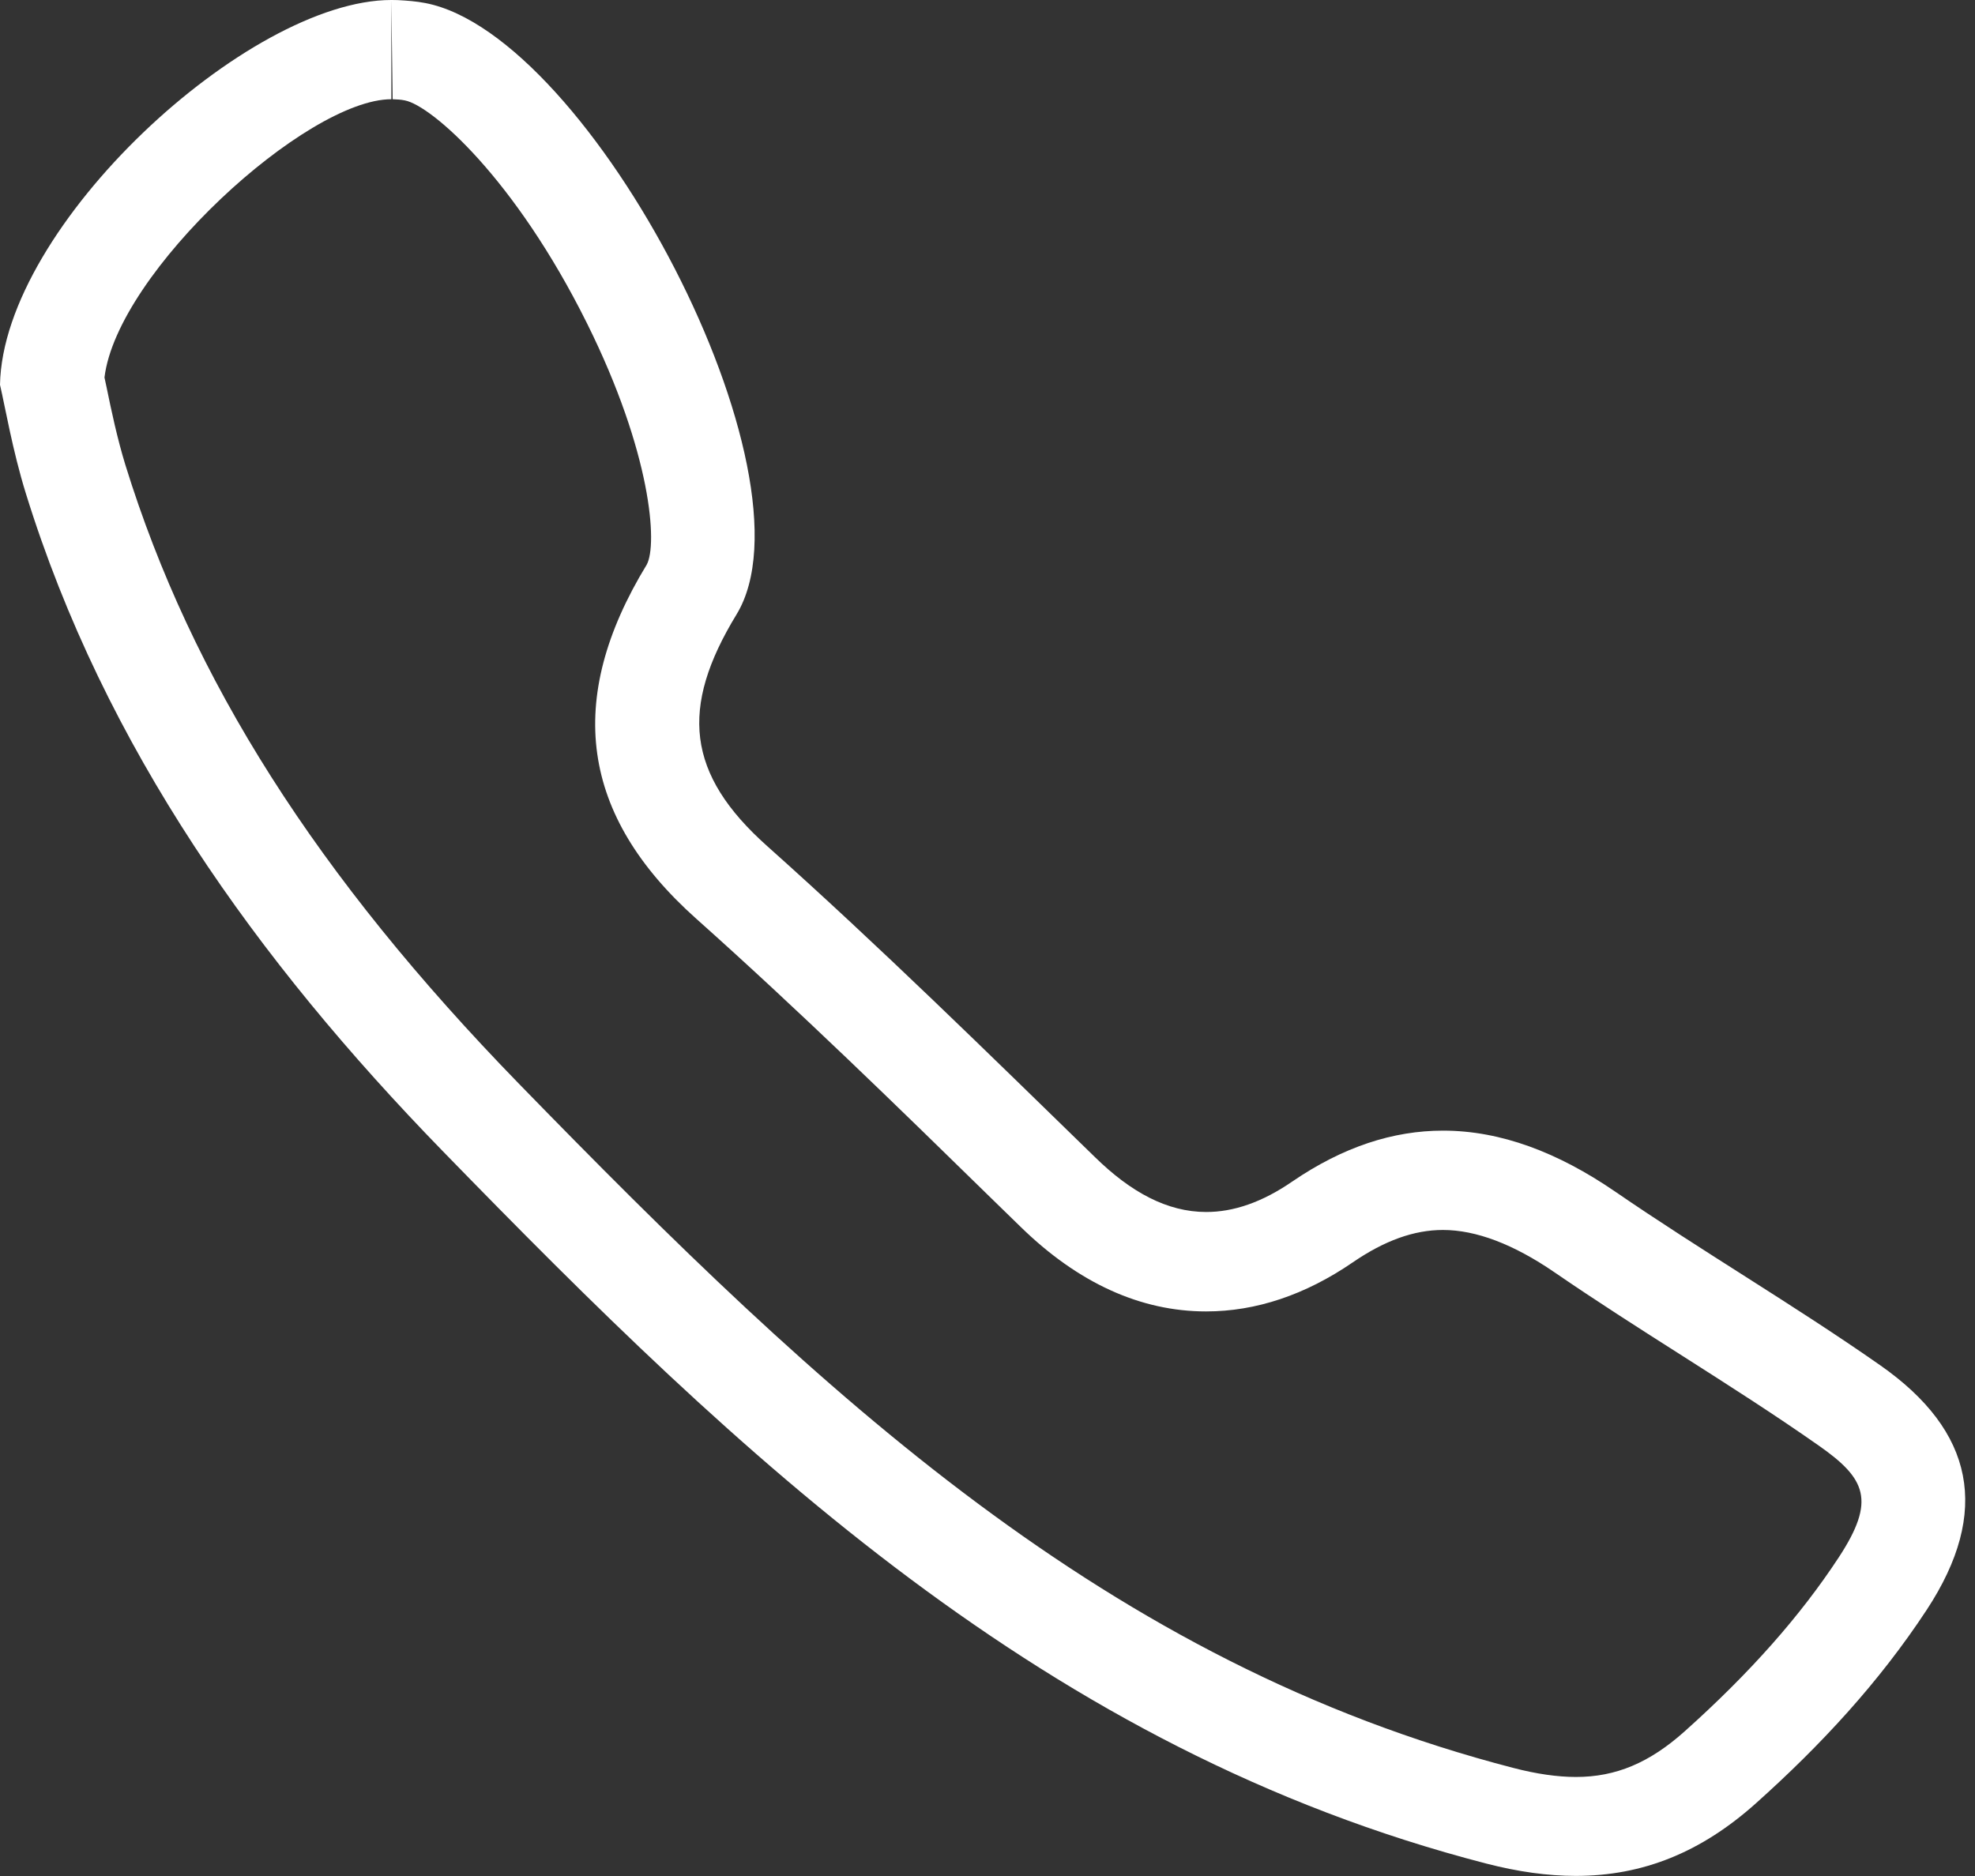 <?xml version="1.0" encoding="UTF-8" standalone="no"?>
<svg width="20px" height="19px" viewBox="0 0 20 19" version="1.1" xmlns="http://www.w3.org/2000/svg" xmlns:xlink="http://www.w3.org/1999/xlink">
    <rect x="0" y="0" width="20" height="19" fill="#333333" stroke="none"/>
    <!-- Generator: Sketch 3.8.3 (29802) - http://www.bohemiancoding.com/sketch -->
    <title>Shape</title>
    <desc>Created with Sketch.</desc>
    <defs></defs>
    <g id="Page-1" stroke="none" stroke-width="1" fill="none" fill-rule="evenodd">
        <g id="义齿云" transform="translate(-950, -4350)" fill="#FFFFFF">
            <g id="Group-12" transform="translate(-1, 1981)">
                <g id="7" transform="translate(1, 2318)">
                    <path d="M953.963,51 L953.976,52.005 C954.017,52.007 954.06,52.008 954.1,52.017 C954.369,52.069 955.214,52.805 955.944,54.274 C956.598,55.59 956.66,56.516 956.549,56.719 C955.715,58.087 955.879,59.26 957.052,60.306 C958.081,61.224 959.092,62.21 960.068,63.165 L960.336,63.426 C960.918,63.994 961.55,64.282 962.214,64.282 C962.718,64.282 963.218,64.115 963.699,63.785 C964.02,63.565 964.318,63.457 964.612,63.457 C964.947,63.457 965.326,63.601 965.739,63.884 C966.163,64.175 966.598,64.453 967.034,64.73 C967.5,65.027 967.966,65.324 968.418,65.641 C968.896,65.976 968.998,66.196 968.621,66.772 C968.23,67.368 967.72,67.944 967.062,68.533 C966.705,68.853 966.364,68.997 965.959,68.997 C965.771,68.997 965.558,68.966 965.327,68.906 C961.214,67.842 958.332,65.138 955.255,61.976 C953.209,59.873 951.943,57.883 951.27,55.71 C951.187,55.44 951.127,55.155 951.08,54.926 C951.072,54.889 951.065,54.855 951.058,54.823 C951.187,53.756 953.103,52.005 953.963,52.005 L953.963,51 L953.963,51 Z M953.963,51 C952.511,51 950.03,53.287 950,54.897 C950.052,55.121 950.128,55.566 950.261,55.995 C951.058,58.568 952.601,60.724 954.483,62.658 C957.488,65.746 960.583,68.719 965.051,69.874 C965.372,69.957 965.673,69.999 965.958,69.999 C966.638,69.999 967.228,69.759 967.781,69.264 C968.437,68.677 969.027,68.041 969.512,67.303 C970.163,66.31 969.991,65.493 969.041,64.828 C968.165,64.215 967.236,63.673 966.354,63.067 C965.776,62.671 965.198,62.451 964.613,62.451 C964.109,62.451 963.602,62.614 963.087,62.966 C962.779,63.178 962.49,63.275 962.215,63.275 C961.818,63.275 961.45,63.073 961.09,62.721 C959.998,61.658 958.91,60.588 957.771,59.571 C956.95,58.84 956.882,58.169 957.458,57.224 C958.317,55.816 955.983,51.355 954.308,51.031 C954.216,51.013 954.121,51.006 954.027,51.001 C954.006,51 953.984,51 953.963,51 L953.963,51 L953.963,51 Z" id="Shape"></path>
                </g>
            </g>
        </g>
    </g>
</svg>